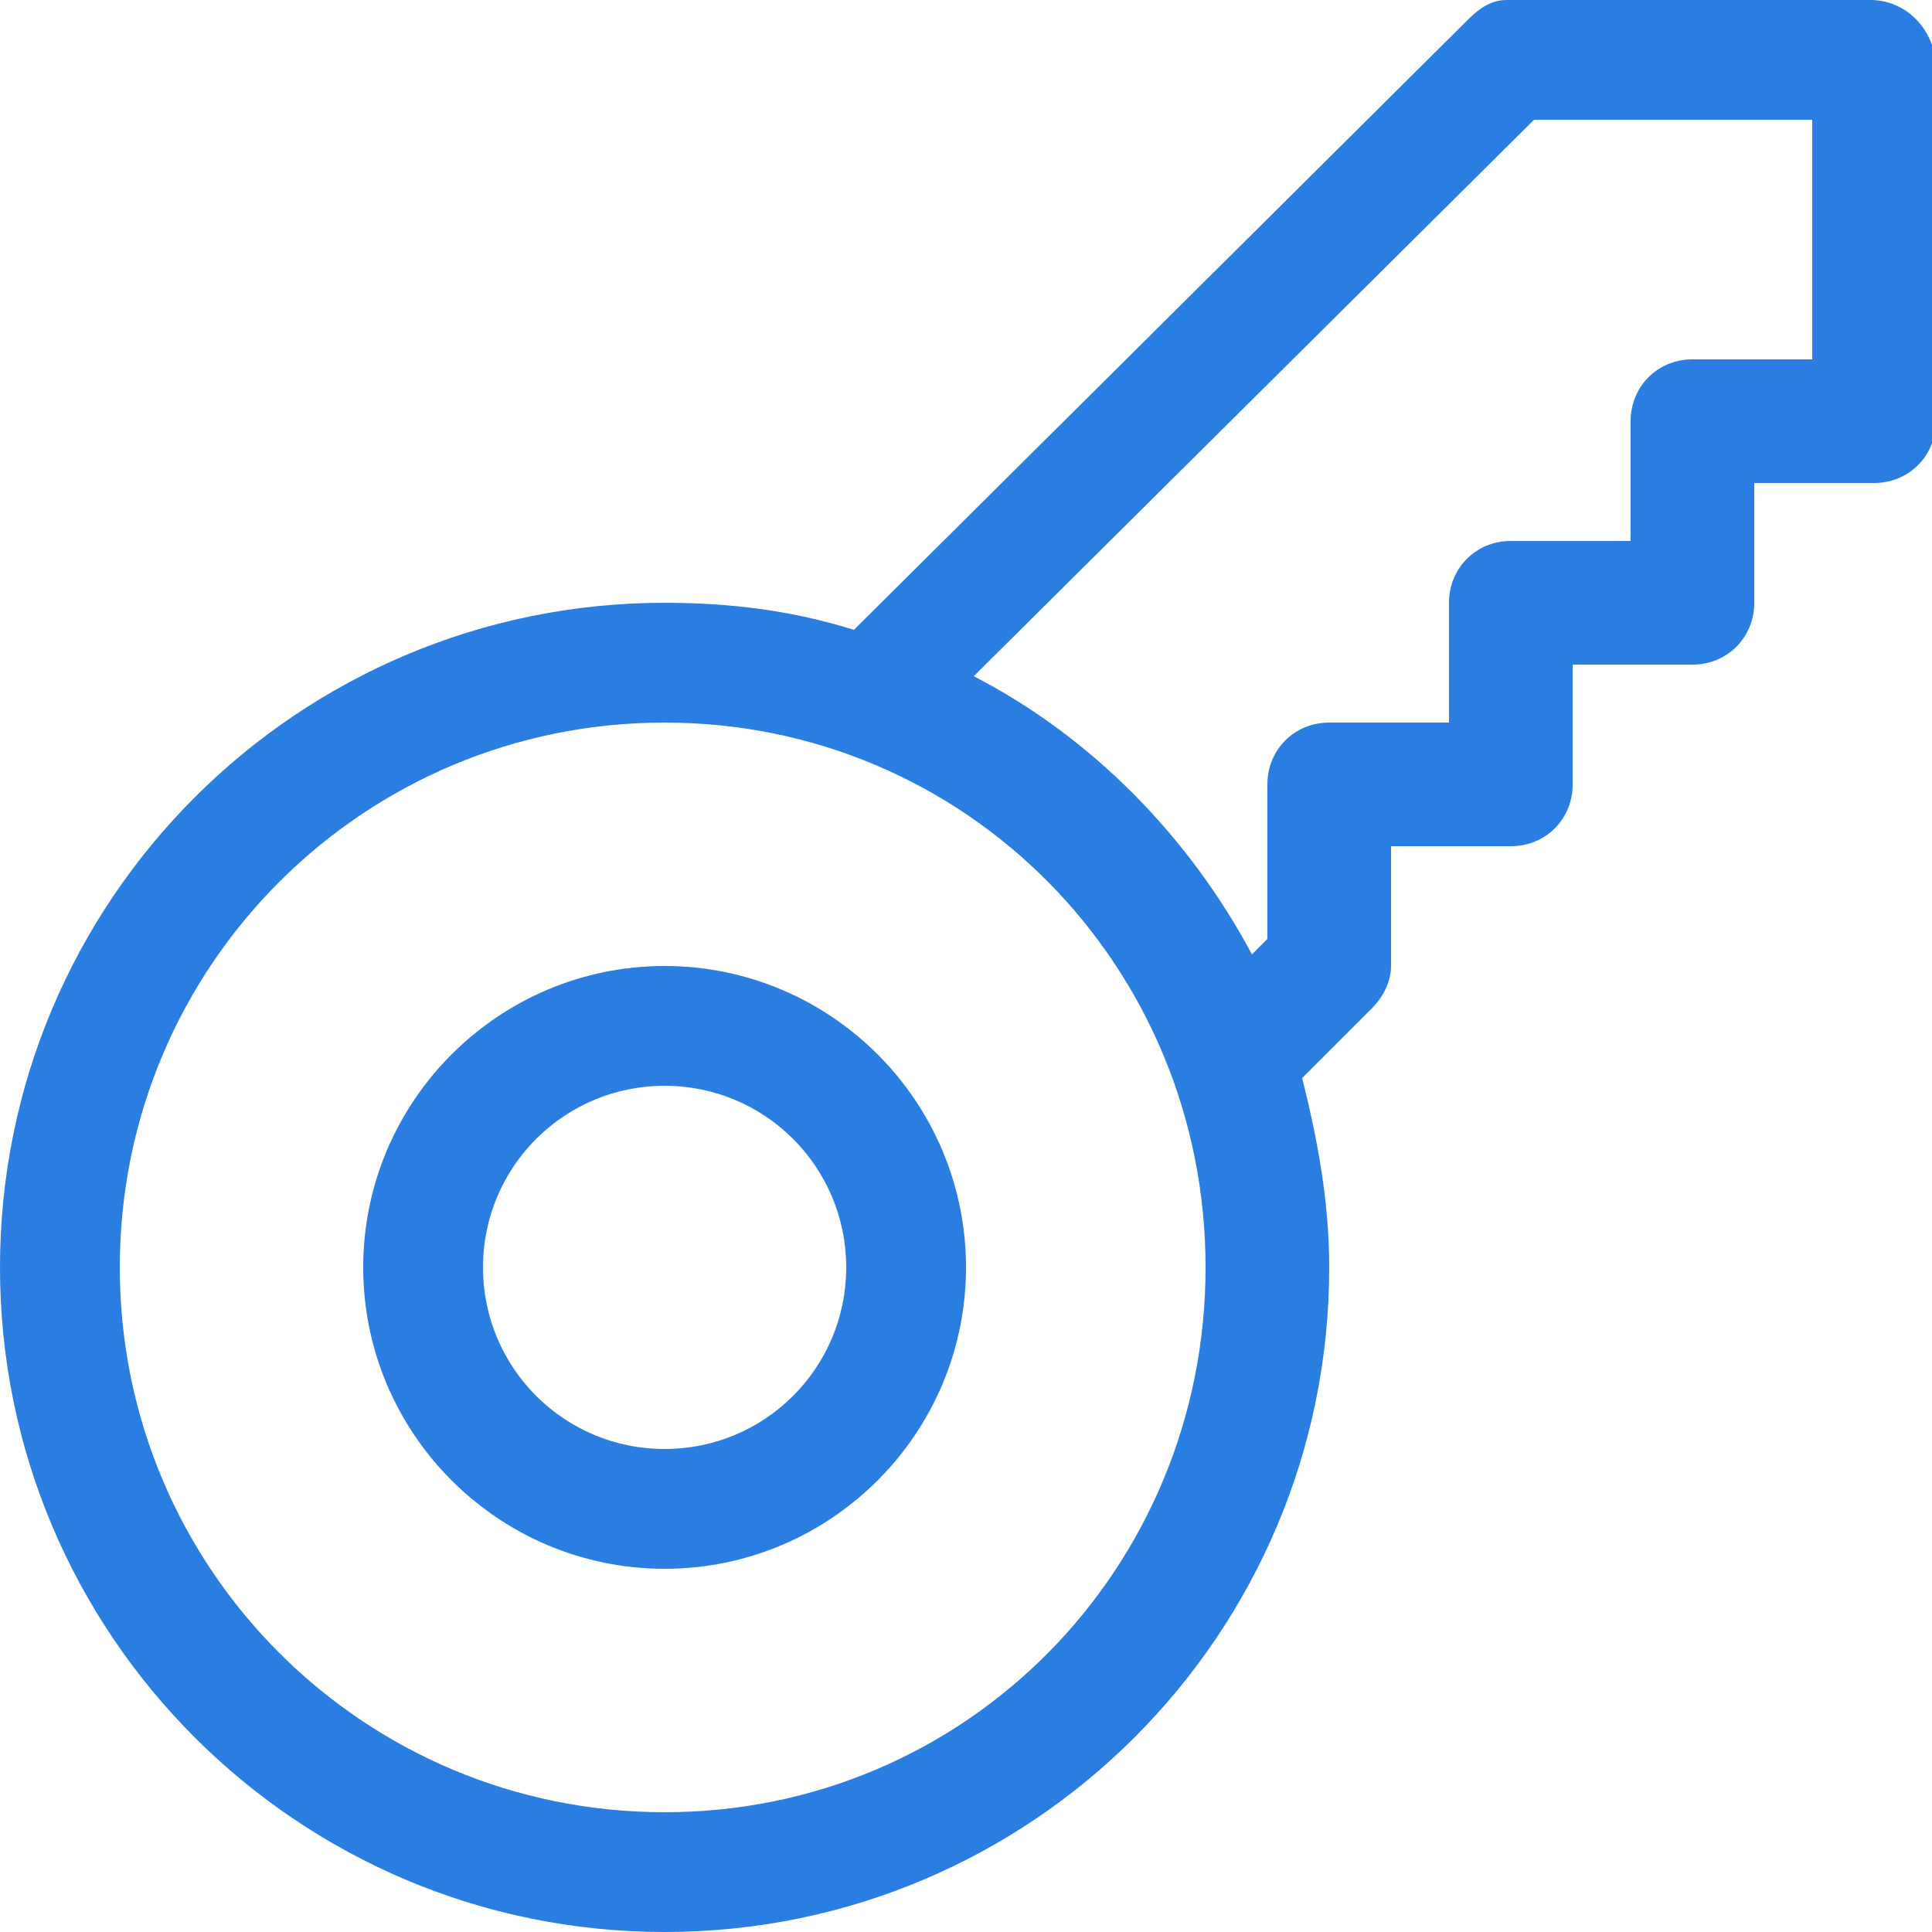 <?xml version="1.0" encoding="utf-8"?>
<!-- Generator: Adobe Illustrator 23.0.2, SVG Export Plug-In . SVG Version: 6.00 Build 0)  -->
<svg version="1.1" id="Layer_1" xmlns="http://www.w3.org/2000/svg" xmlns:xlink="http://www.w3.org/1999/xlink" x="0px" y="0px"
	 viewBox="0 0 50 50" style="enable-background:new 0 0 50 50;" xml:space="preserve">
<style type="text/css">
	.st0{fill:#2A7DE1;}
</style>
<g>
	<path class="st0" d="M38,0.5L22.1,16.3c-1.6-0.5-3.2-0.7-4.9-0.7C7.7,15.6,0,23.3,0,32.8C0,42.3,7.7,50,17.2,50s17.2-7.7,17.2-17.2
		c0-1.7-0.3-3.3-0.7-4.9l1.8-1.8c0.3-0.3,0.5-0.7,0.5-1.1v-3.1h3.1c0.9,0,1.6-0.7,1.6-1.6v-3.1h3.1c0.9,0,1.6-0.7,1.6-1.6v-3.1h3.1
		c0.9,0,1.6-0.7,1.6-1.6V1.6C50,0.7,49.3,0,48.4,0l-9.4,0C38.6,0,38.3,0.2,38,0.5z M17.2,46.9c-7.8,0-14.1-6.3-14.1-14.1
		c0-7.8,6.3-14.1,14.1-14.1S31.2,25,31.2,32.8C31.2,40.6,25,46.9,17.2,46.9z M46.9,3.1v6.2h-3.1c-0.9,0-1.6,0.7-1.6,1.6v3.1h-3.1
		c-0.9,0-1.6,0.7-1.6,1.6v3.1h-3.1c-0.9,0-1.6,0.7-1.6,1.6v4l-0.4,0.4c-1.6-3-4.1-5.6-7.2-7.2L39.7,3.1H46.9z"/>
	<path class="st0" d="M9.4,32.8c0,4.3,3.5,7.8,7.8,7.8s7.8-3.5,7.8-7.8c0-4.3-3.5-7.8-7.8-7.8S9.4,28.5,9.4,32.8z M21.9,32.8
		c0,2.6-2.1,4.7-4.7,4.7s-4.7-2.1-4.7-4.7c0-2.6,2.1-4.7,4.7-4.7S21.9,30.2,21.9,32.8z"/>
</g>
</svg>
